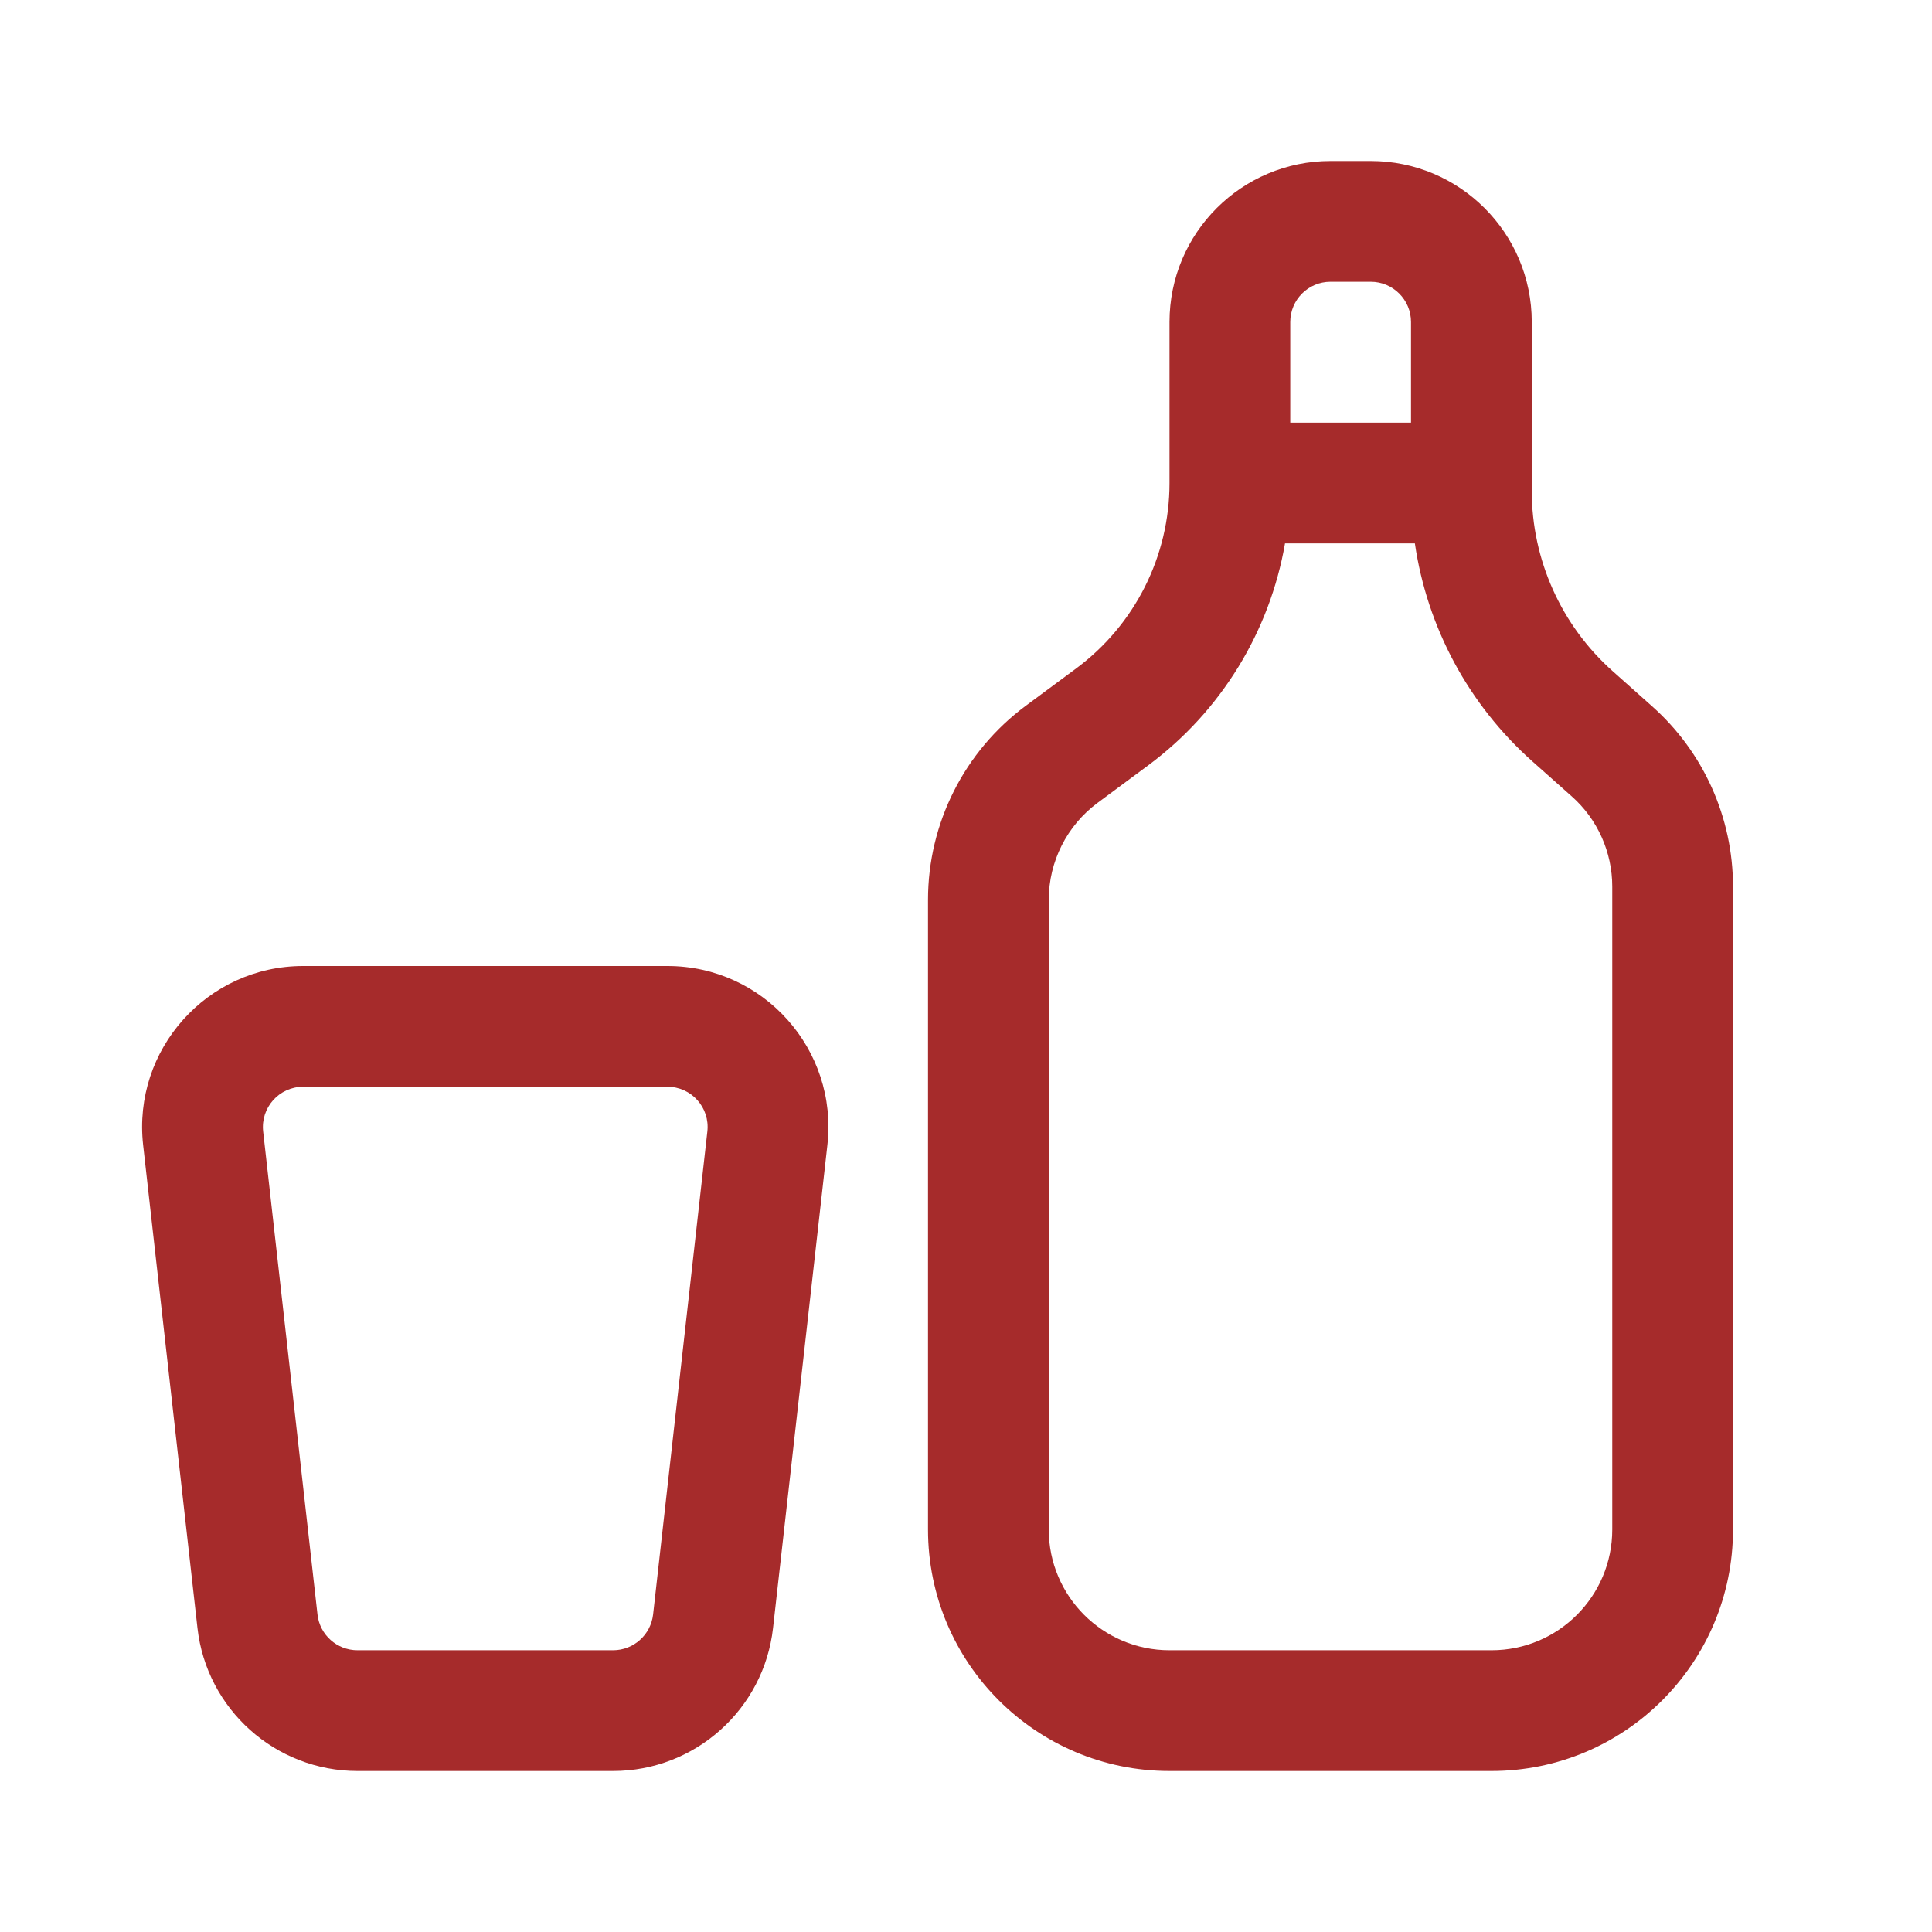 <svg width="24" height="24" viewBox="0 0 24 24" fill="none" xmlns="http://www.w3.org/2000/svg">
<path fill-rule="evenodd" clip-rule="evenodd" d="M12.743 8.767C11.979 9.333 11.528 10.227 11.528 11.178V19C11.528 20.657 12.871 22 14.528 22H18.528C20.185 22 21.528 20.657 21.528 19V11.014C21.528 10.157 21.162 9.341 20.521 8.772L20.035 8.339C19.395 7.77 19.028 6.954 19.028 6.097V4C19.028 2.895 18.133 2 17.028 2H16.528C15.424 2 14.528 2.895 14.528 4V6C14.528 6.909 14.098 7.763 13.368 8.304L12.743 8.767ZM14.26 9.51L13.635 9.973C13.254 10.255 13.028 10.703 13.028 11.178V19C13.028 19.828 13.7 20.5 14.528 20.5H18.528C19.357 20.5 20.028 19.828 20.028 19V11.014C20.028 10.585 19.845 10.177 19.525 9.893L19.039 9.461C18.242 8.753 17.728 7.791 17.576 6.75H15.963C15.773 7.845 15.169 8.837 14.26 9.51ZM17.528 4V5.25H16.028V4C16.028 3.724 16.252 3.5 16.528 3.5H17.028C17.304 3.5 17.528 3.724 17.528 4Z" fill="#A62B2B"/>
<path fill-rule="evenodd" clip-rule="evenodd" d="M2.453 20.224L1.778 14.224C1.645 13.038 2.573 12 3.766 12H8.291C9.484 12 10.412 13.038 10.278 14.224L9.603 20.224C9.489 21.235 8.634 22 7.616 22H4.441C3.423 22 2.567 21.235 2.453 20.224ZM3.944 20.056L3.269 14.056C3.236 13.759 3.468 13.5 3.766 13.5H8.291C8.589 13.5 8.821 13.759 8.787 14.056L8.113 20.056C8.084 20.309 7.87 20.5 7.616 20.5H4.441C4.186 20.5 3.972 20.309 3.944 20.056Z" fill="#A62B2B"/>
</svg>
